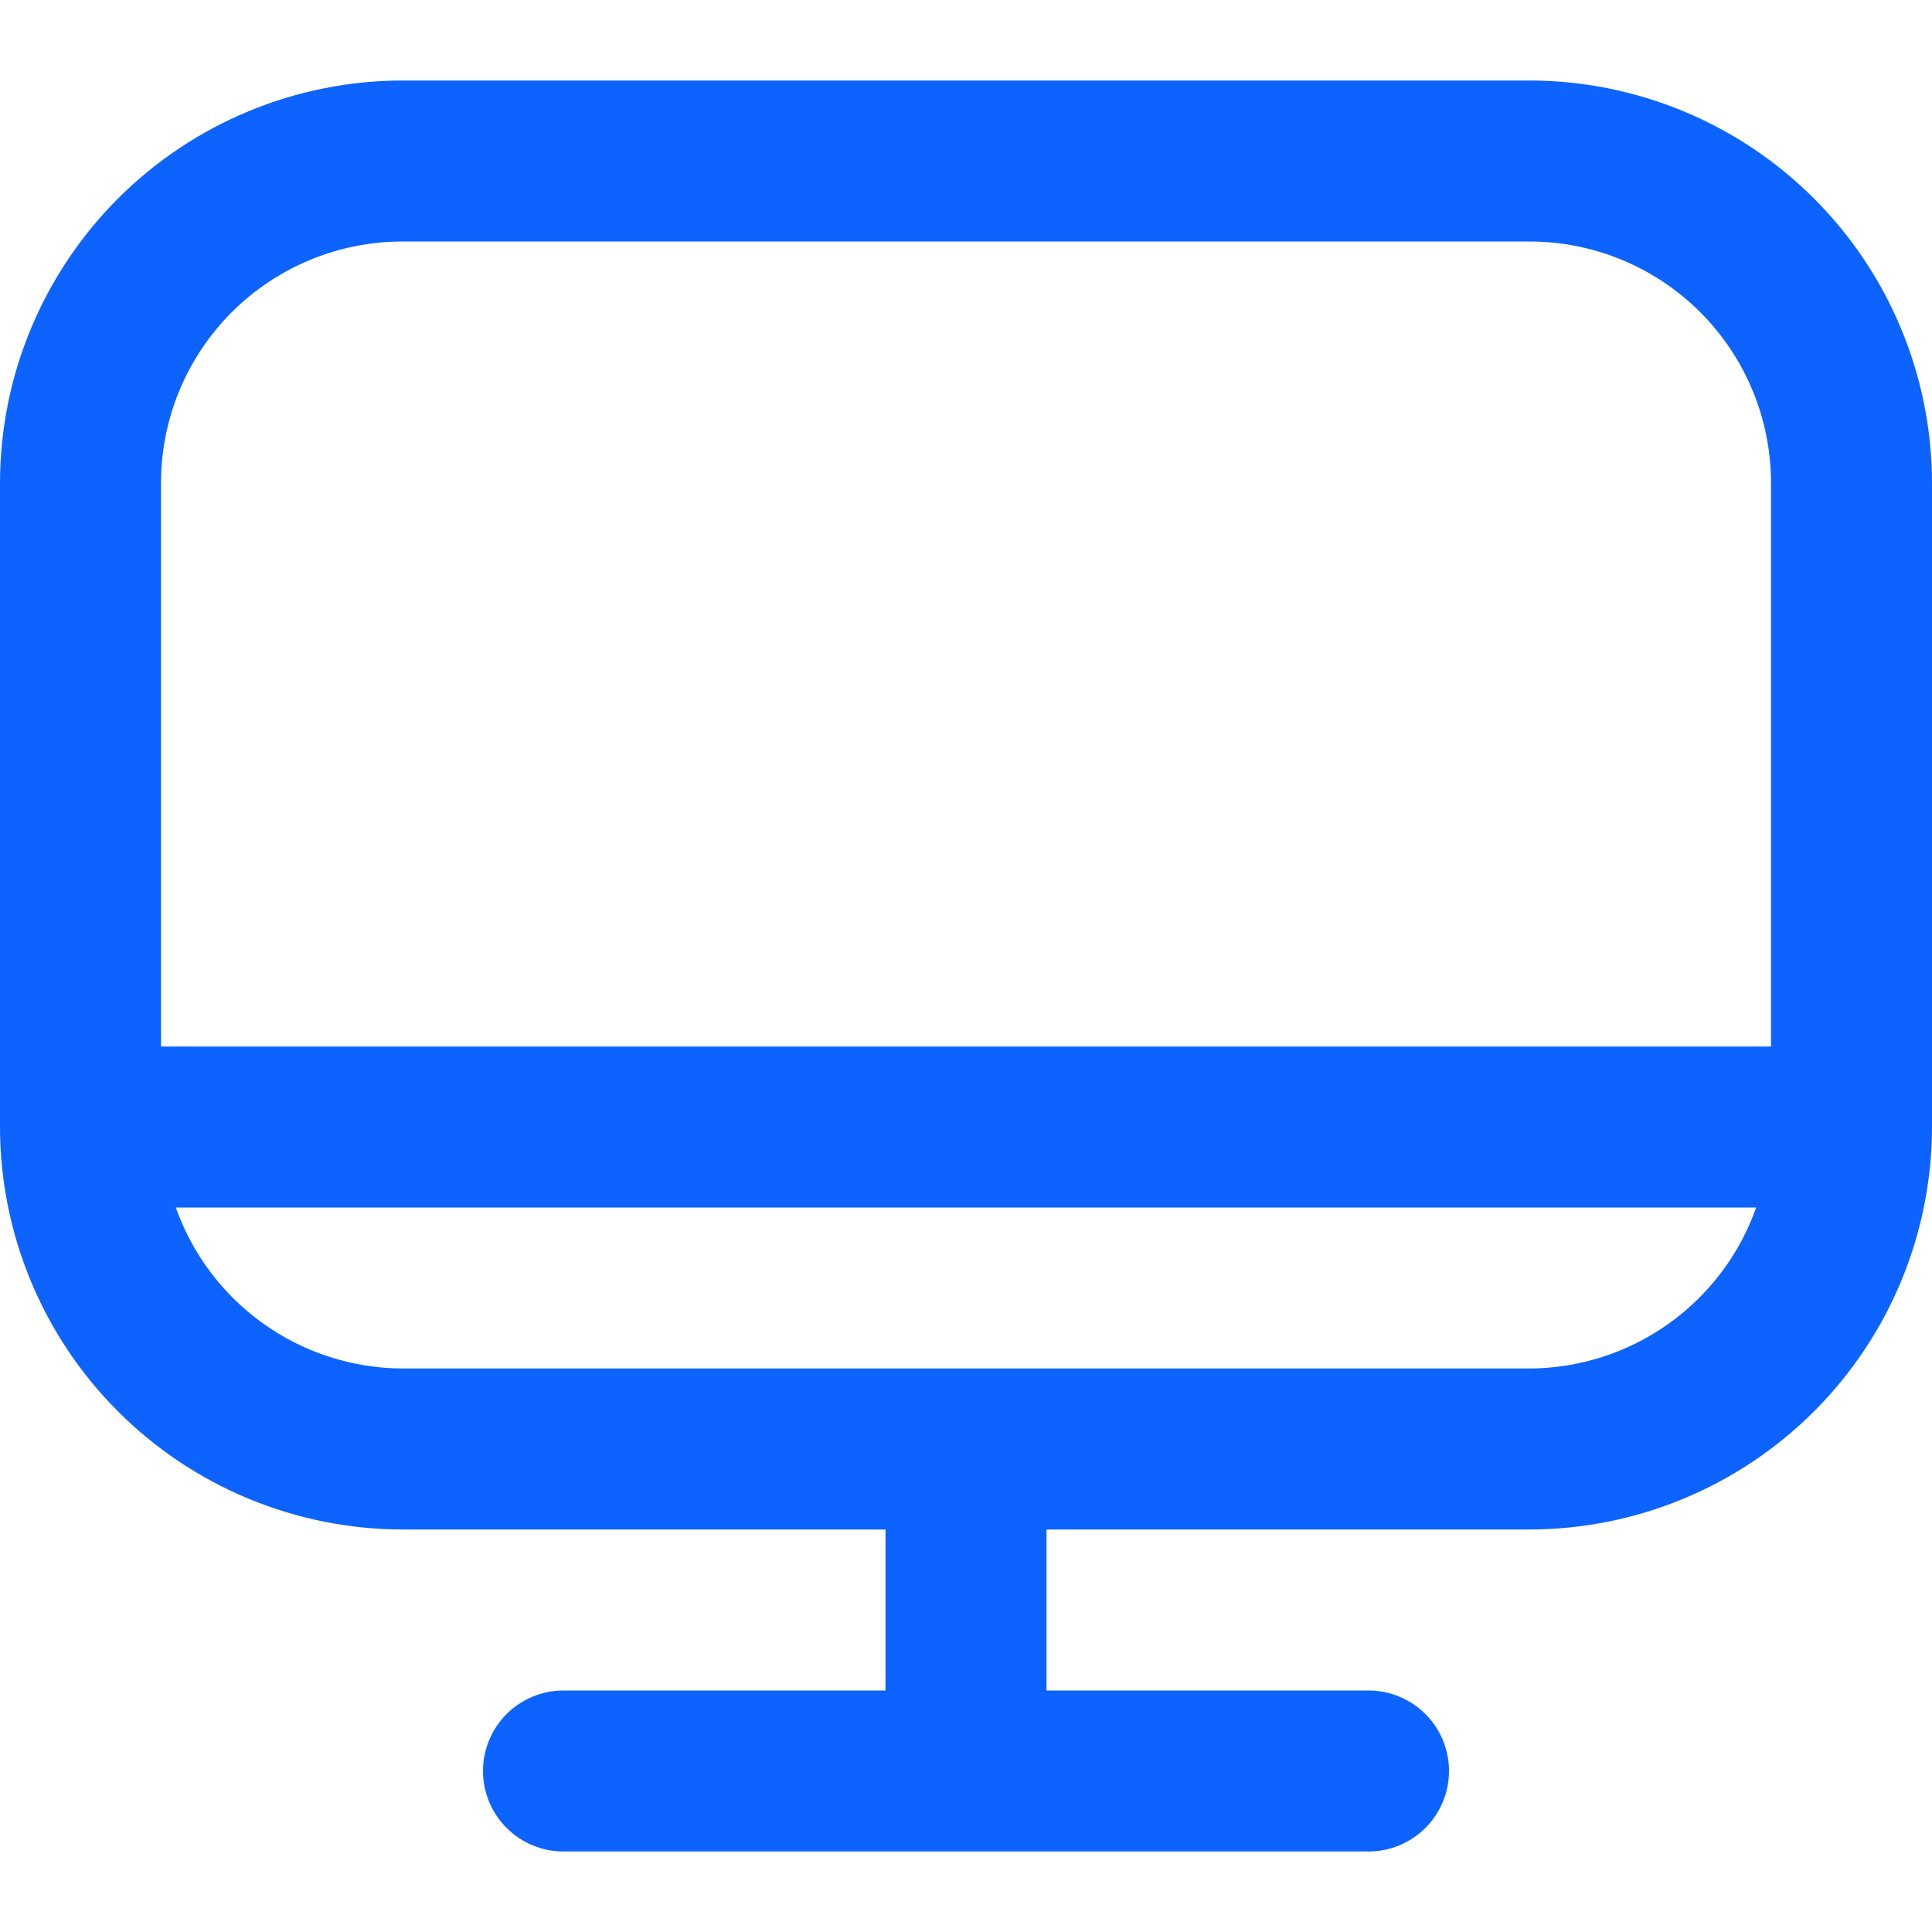 <svg width="36" height="36" viewBox="0 0 36 36" fill="none" xmlns="http://www.w3.org/2000/svg">
<g clip-path="url(#clip0_194_1270)">
<path d="M28.5 1.5H7.5C5.512 1.502 3.605 2.293 2.199 3.699C0.793 5.105 0.002 7.011 0 9L0 21C0.002 22.988 0.793 24.894 2.199 26.3C3.605 27.706 5.512 28.497 7.5 28.5H16.5V31.5H10.5C10.102 31.5 9.721 31.658 9.439 31.939C9.158 32.22 9 32.602 9 33C9 33.398 9.158 33.779 9.439 34.06C9.721 34.342 10.102 34.5 10.5 34.5H25.5C25.898 34.5 26.279 34.342 26.561 34.06C26.842 33.779 27 33.398 27 33C27 32.602 26.842 32.22 26.561 31.939C26.279 31.658 25.898 31.5 25.5 31.5H19.5V28.5H28.5C30.488 28.497 32.395 27.706 33.801 26.3C35.207 24.894 35.998 22.988 36 21V9C35.998 7.011 35.207 5.105 33.801 3.699C32.395 2.293 30.488 1.502 28.5 1.5ZM7.5 4.5H28.5C29.694 4.5 30.838 4.974 31.682 5.818C32.526 6.662 33 7.806 33 9V19.5H3V9C3 7.806 3.474 6.662 4.318 5.818C5.162 4.974 6.307 4.5 7.5 4.5ZM28.5 25.5H7.5C6.573 25.496 5.669 25.206 4.913 24.669C4.157 24.132 3.585 23.374 3.276 22.5H32.724C32.415 23.374 31.843 24.132 31.087 24.669C30.331 25.206 29.427 25.496 28.5 25.5Z" fill="#0C63FF"/>
</g>
<defs>
<clipPath id="clip0_194_1270">
<rect width="36" height="36" fill="white"/>
</clipPath>
</defs>
</svg>
